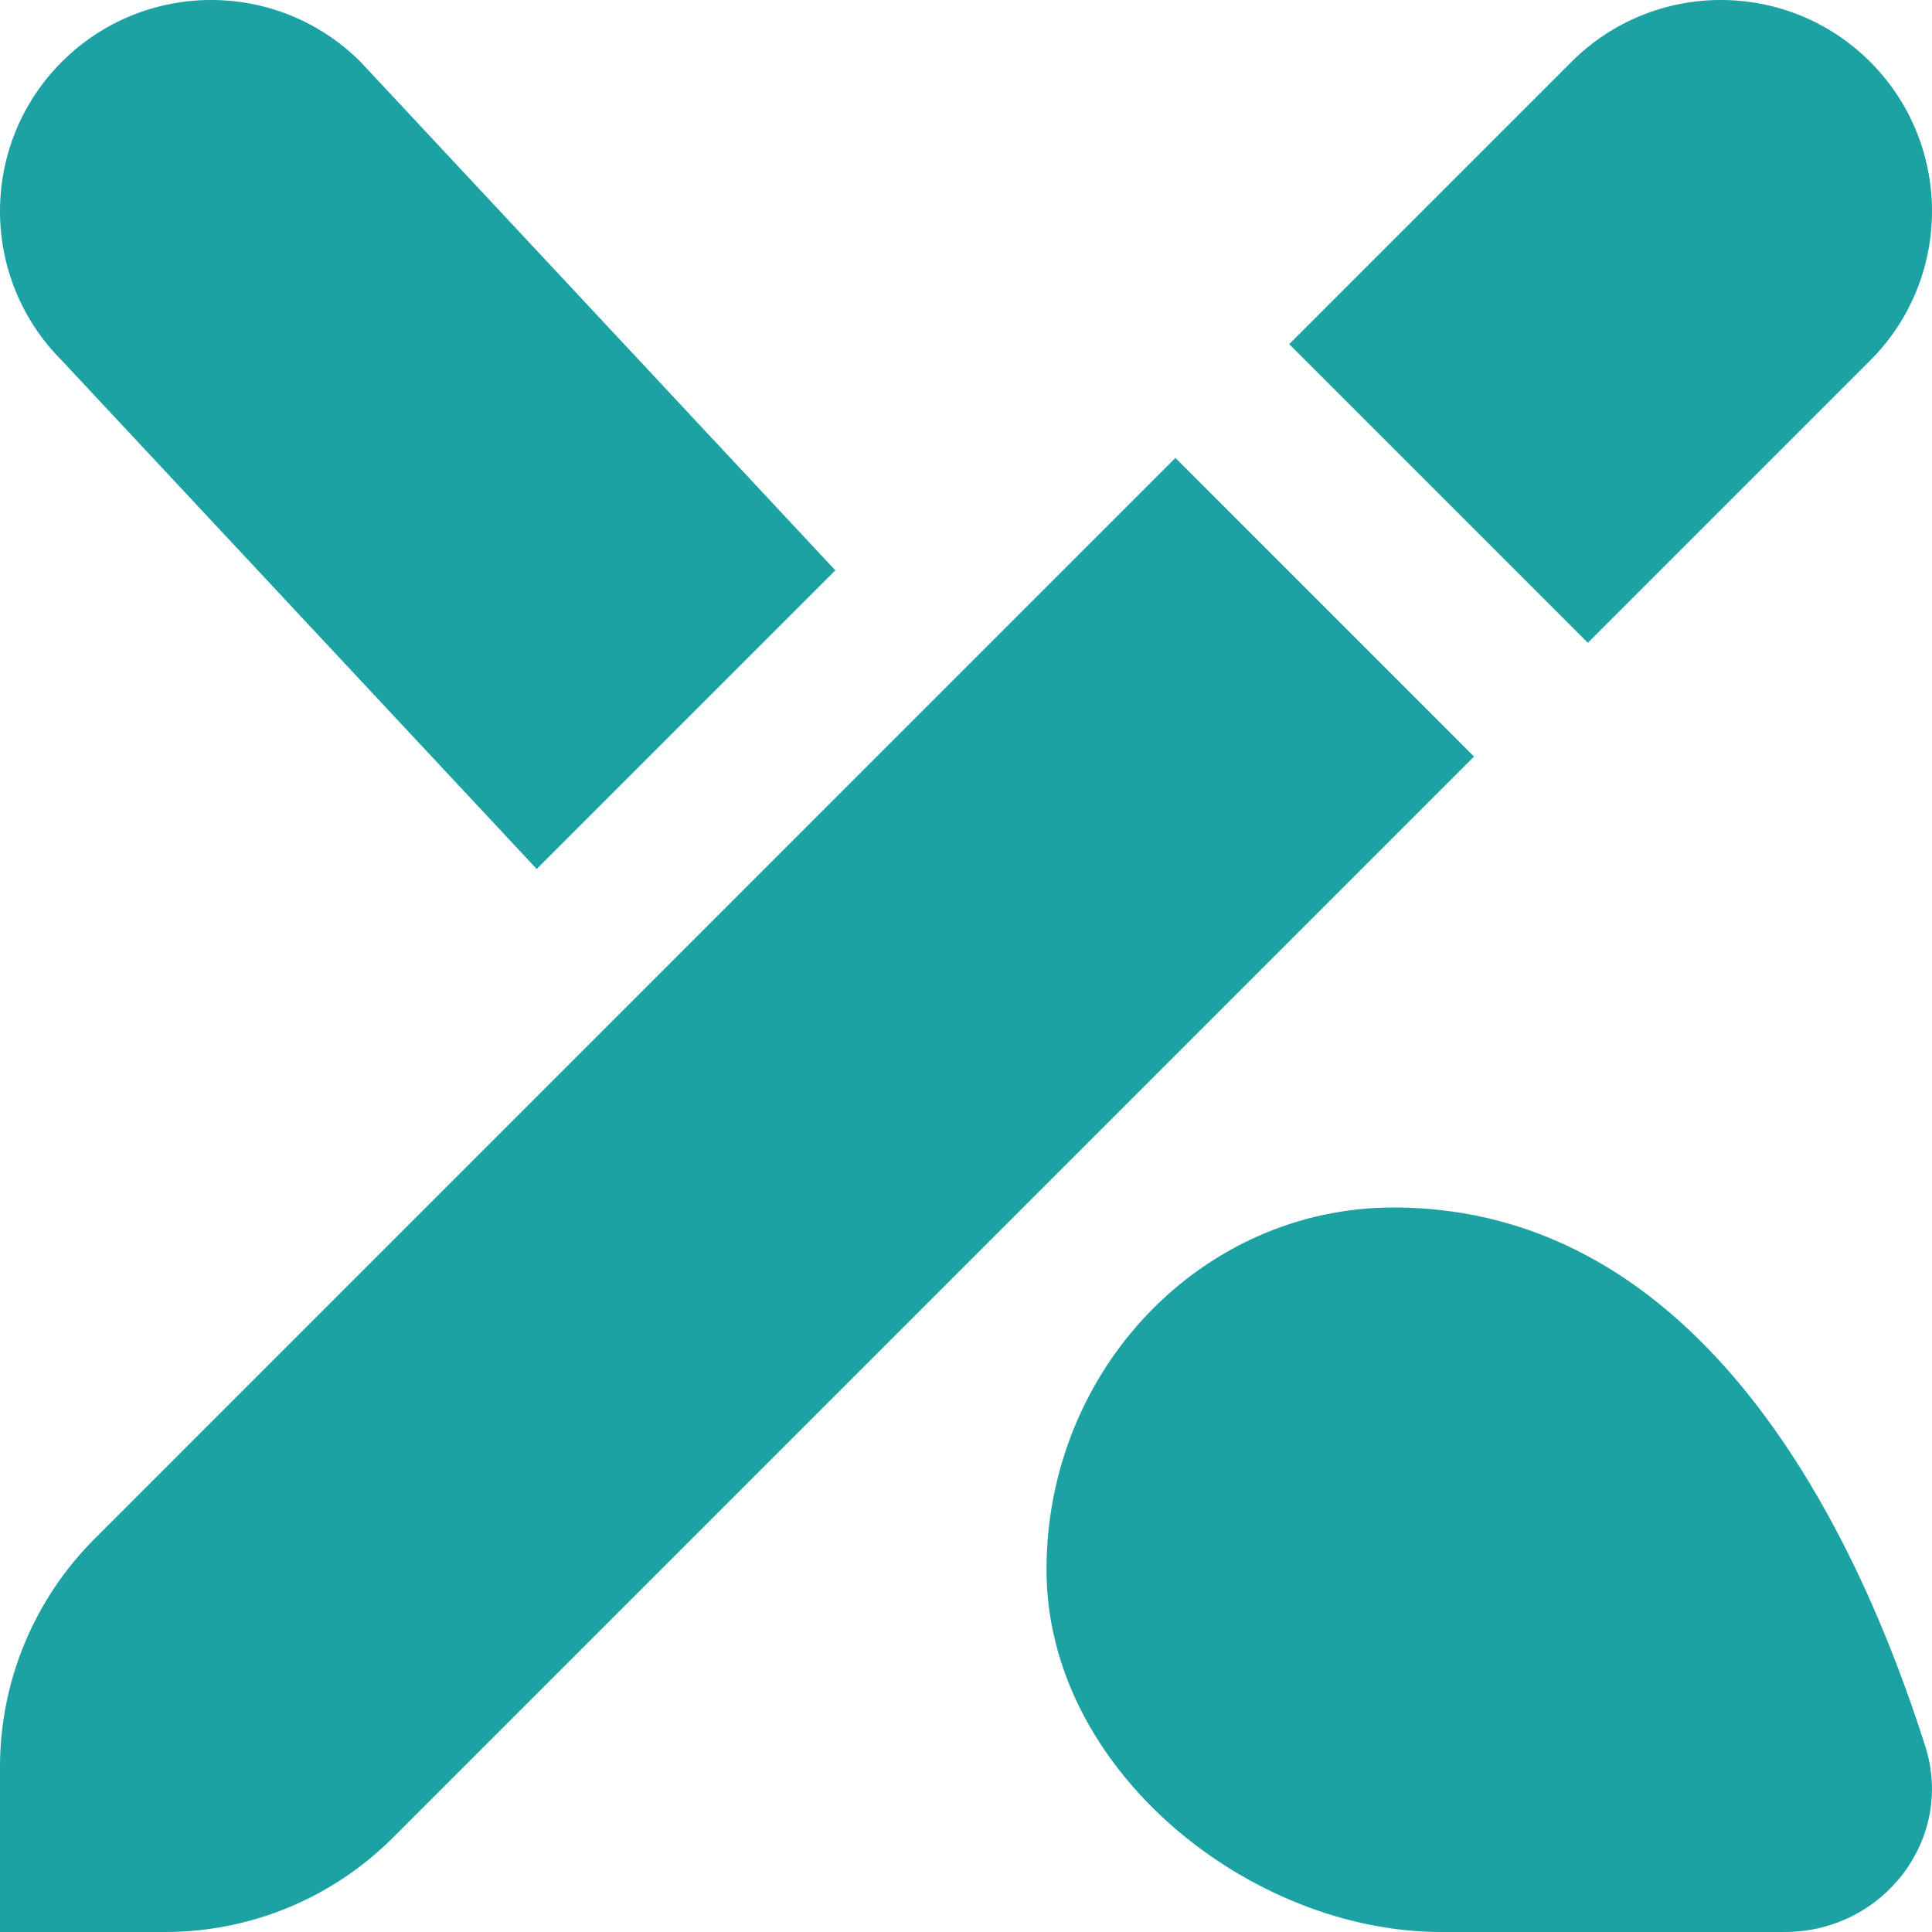 <?xml version="1.0" encoding="UTF-8"?> <svg xmlns="http://www.w3.org/2000/svg" width="42" height="42" viewBox="0 0 42 42" fill="none"><path d="M30.293 26.25C37.021 26.25 40.373 33.301 41.855 37.966C42.492 39.974 40.943 42 38.796 42H31.334C27.169 42 22.75 38.474 22.75 34.125C22.75 29.776 26.128 26.25 30.293 26.25ZM2.051 33.458C0.739 34.771 5.21541e-08 36.552 5.21541e-08 38.407V42H3.593C5.449 42 7.229 41.263 8.542 39.949L32.044 16.447L25.552 9.954L2.051 33.458ZM40.656 1.344C38.864 -0.448 35.957 -0.448 34.163 1.344L28.026 7.481L34.519 13.974L40.656 7.837C42.448 6.045 42.448 3.138 40.656 1.344ZM1.344 7.837C-0.448 6.045 -0.448 3.138 1.344 1.344C3.138 -0.448 6.045 -0.448 7.837 1.344L18.16 12.399L11.667 18.891L1.344 7.837Z" fill="#1CA2A2"></path></svg> 